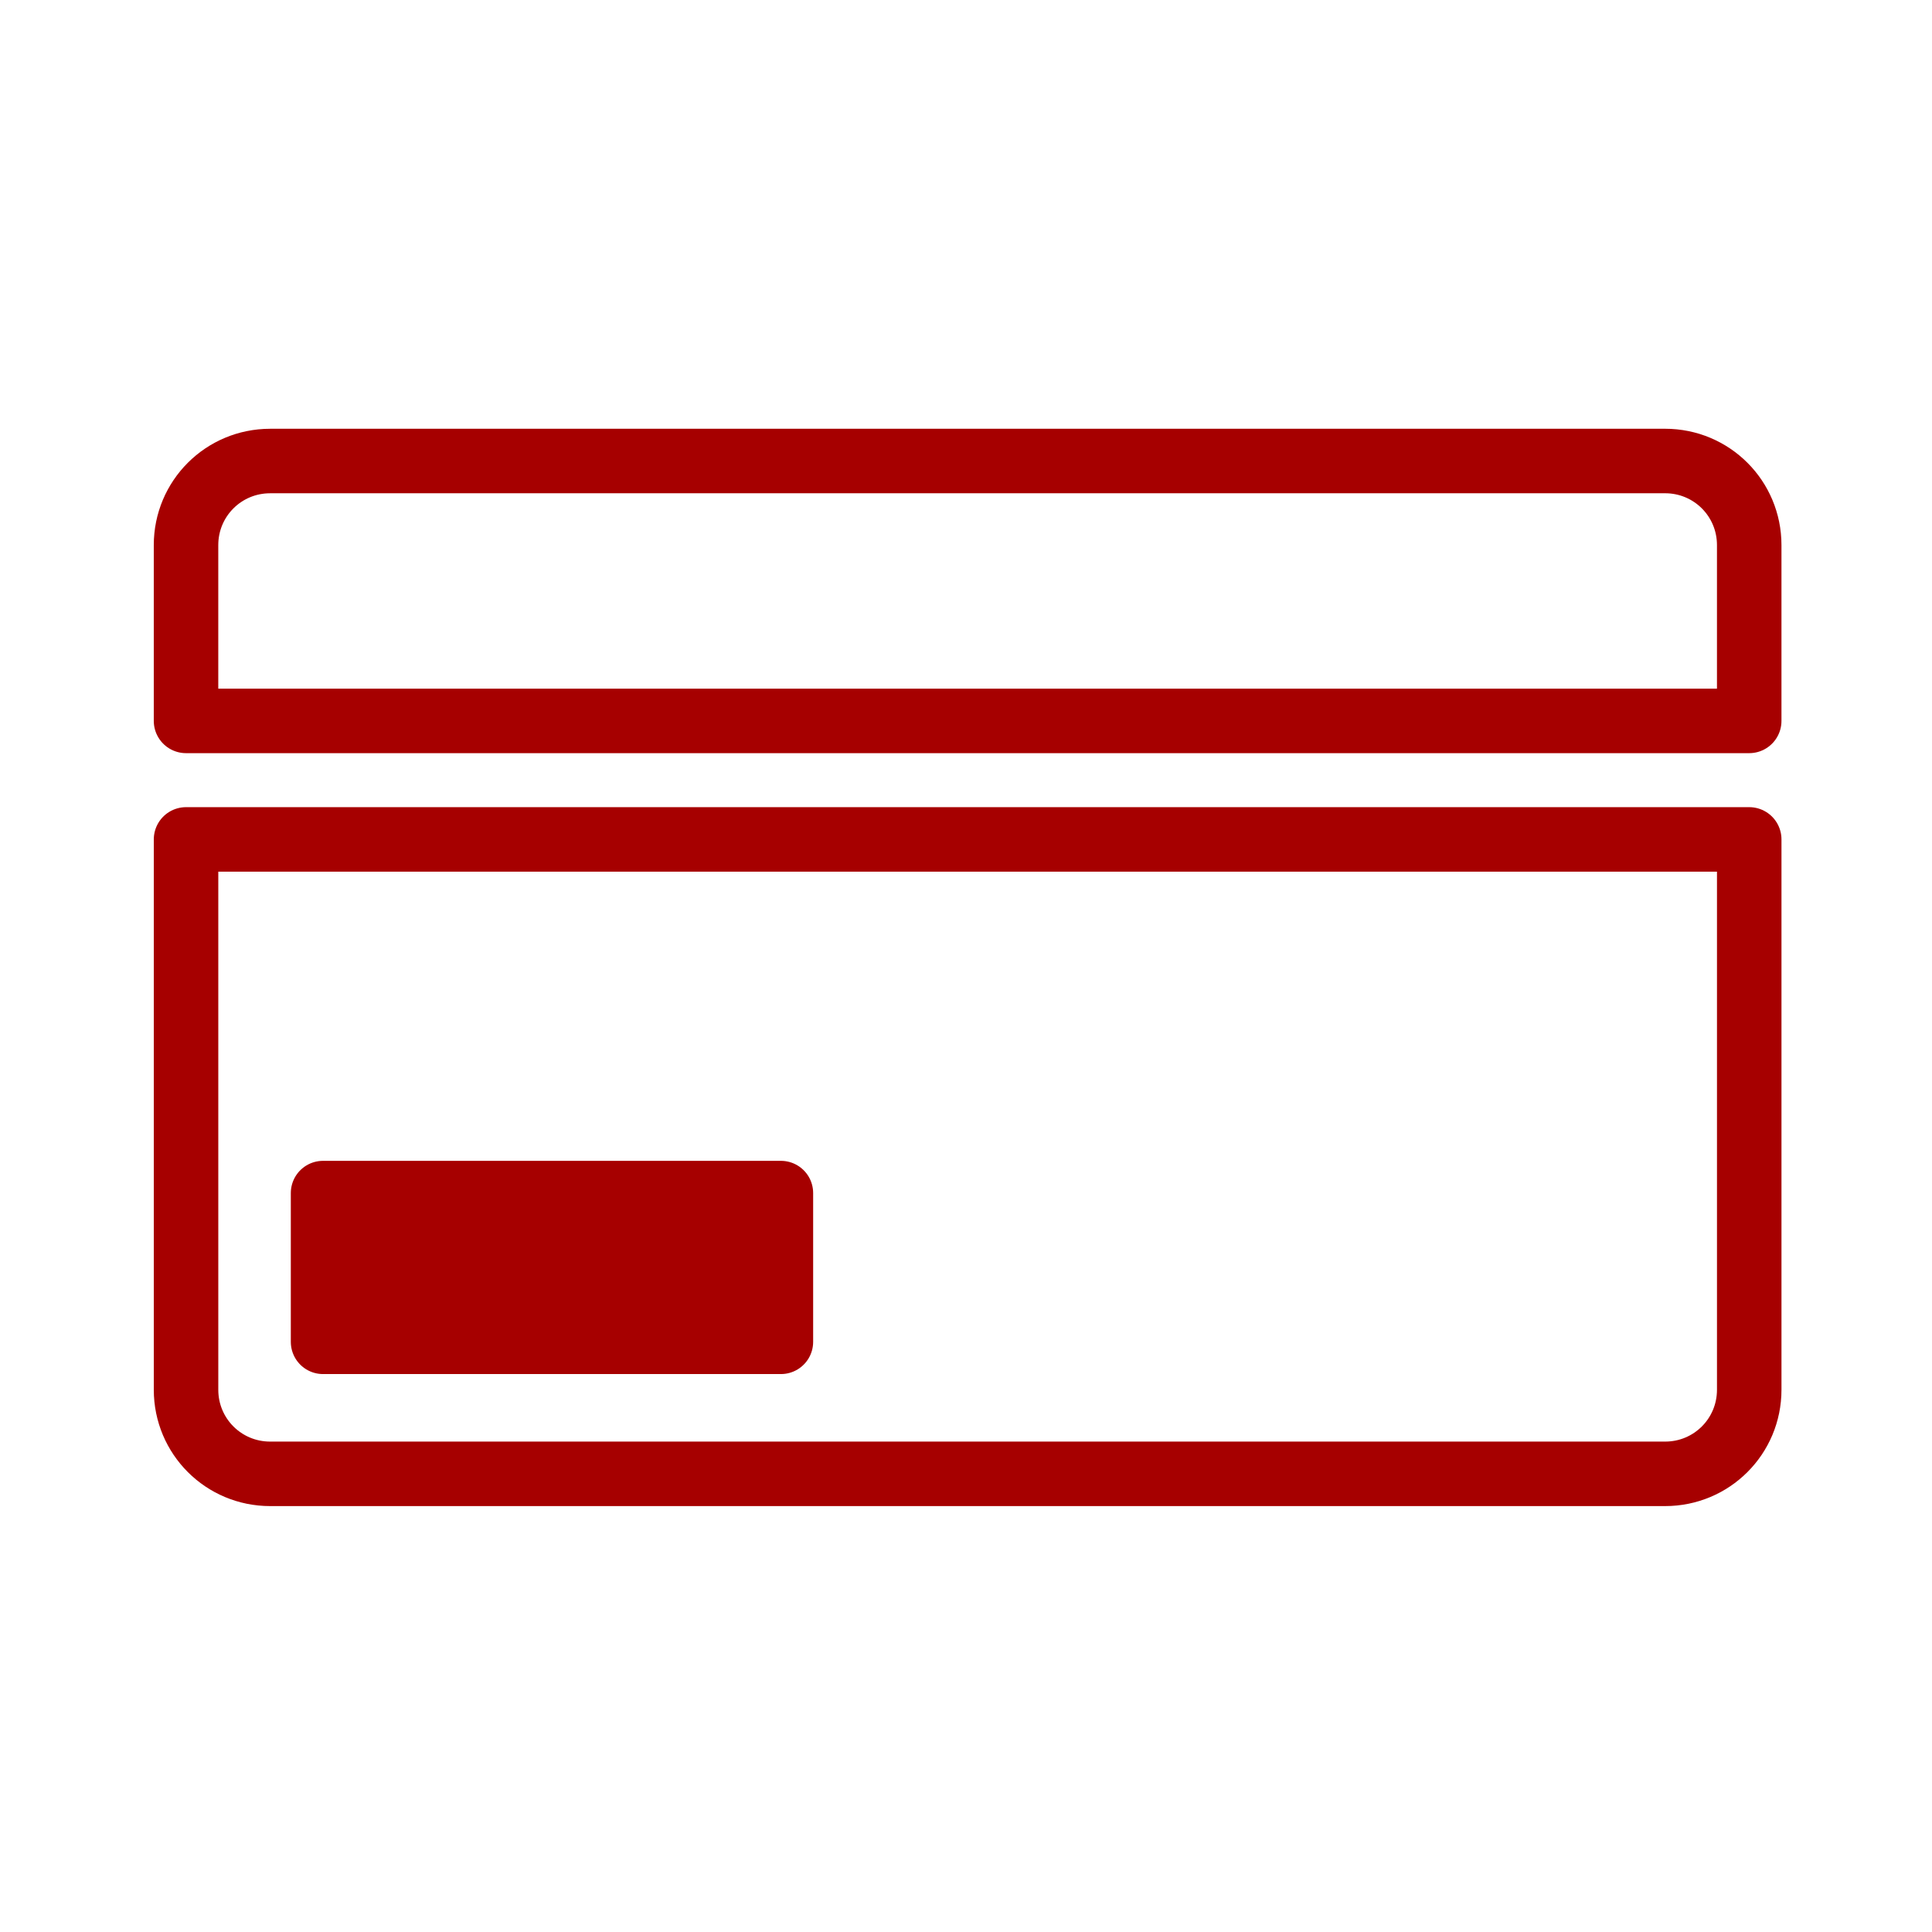 <?xml version="1.0" encoding="UTF-8" standalone="no"?>
<svg
   xmlns:dc="http://purl.org/dc/elements/1.1/"
   xmlns:cc="http://creativecommons.org/ns#"
   xmlns:rdf="http://www.w3.org/1999/02/22-rdf-syntax-ns#"
   xmlns:svg="http://www.w3.org/2000/svg"
   xmlns="http://www.w3.org/2000/svg"
   xmlns:sodipodi="http://sodipodi.sourceforge.net/DTD/sodipodi-0.dtd"
   xmlns:inkscape="http://www.inkscape.org/namespaces/inkscape"
   height="150"
   viewBox="0 0 39.687 39.688"
   width="150"
   version="1.1"
   id="svg4"
   sodipodi:docname="ico-areas-derecho-mercantil.svg"
   inkscape:version="0.92.5 (2060ec1f9f, 2020-04-08)">
  <defs
     id="defs8" />
  <sodipodi:namedview
     pagecolor="#ffffff"
     bordercolor="#666666"
     borderopacity="1"
     objecttolerance="10"
     gridtolerance="10"
     guidetolerance="10"
     inkscape:pageopacity="0"
     inkscape:pageshadow="2"
     inkscape:window-width="640"
     inkscape:window-height="480"
     id="namedview6"
     showgrid="false"
     inkscape:zoom="2.3866667"
     inkscape:cx="135.71822"
     inkscape:cy="115.96998"
     inkscape:current-layer="svg4"
     inkscape:snap-global="false" />
  <g
     id="g919"
     transform="translate(-1.439,1.361)">
    <path
       id="rect910"
       transform="scale(0.265)"
       d="m 26.369,30.602 c -3.611,10e-7 -6.52,2.907 -6.52,6.518 V 50.748 H 141.025 V 37.119 c 0,-3.611 -2.907,-6.518 -6.518,-6.518 z M 19.85,59.934 V 102.596 c 0,3.611 2.909,6.518 6.52,6.518 H 134.508 c 3.611,0 6.518,-2.907 6.518,-6.518 V 59.934 Z"
       style="color:#A60000000;overflow:visible;opacity:1;vector-effect:none;fill:none;fill-opacity:1;fill-rule:evenodd;stroke:#A60000;stroke-width:5;stroke-linecap:round;stroke-linejoin:round;stroke-miterlimit:4;stroke-dasharray:none;stroke-dashoffset:0;stroke-opacity:1;paint-order:markers fill stroke"
       inkscape:connector-curvature="0" />
    <rect
       ry="0"
       y="23.147"
       x="8.074"
       height="3.057"
       width="9.407"
       id="rect915"
       style="color:#A60000000;overflow:visible;opacity:1;vector-effect:none;fill:#A60000;fill-opacity:1;fill-rule:evenodd;stroke:#A60000;stroke-width:1.323;stroke-linecap:round;stroke-linejoin:round;stroke-miterlimit:4;stroke-dasharray:none;stroke-dashoffset:0;stroke-opacity:1;paint-order:markers fill stroke" />
  </g>
</svg>
